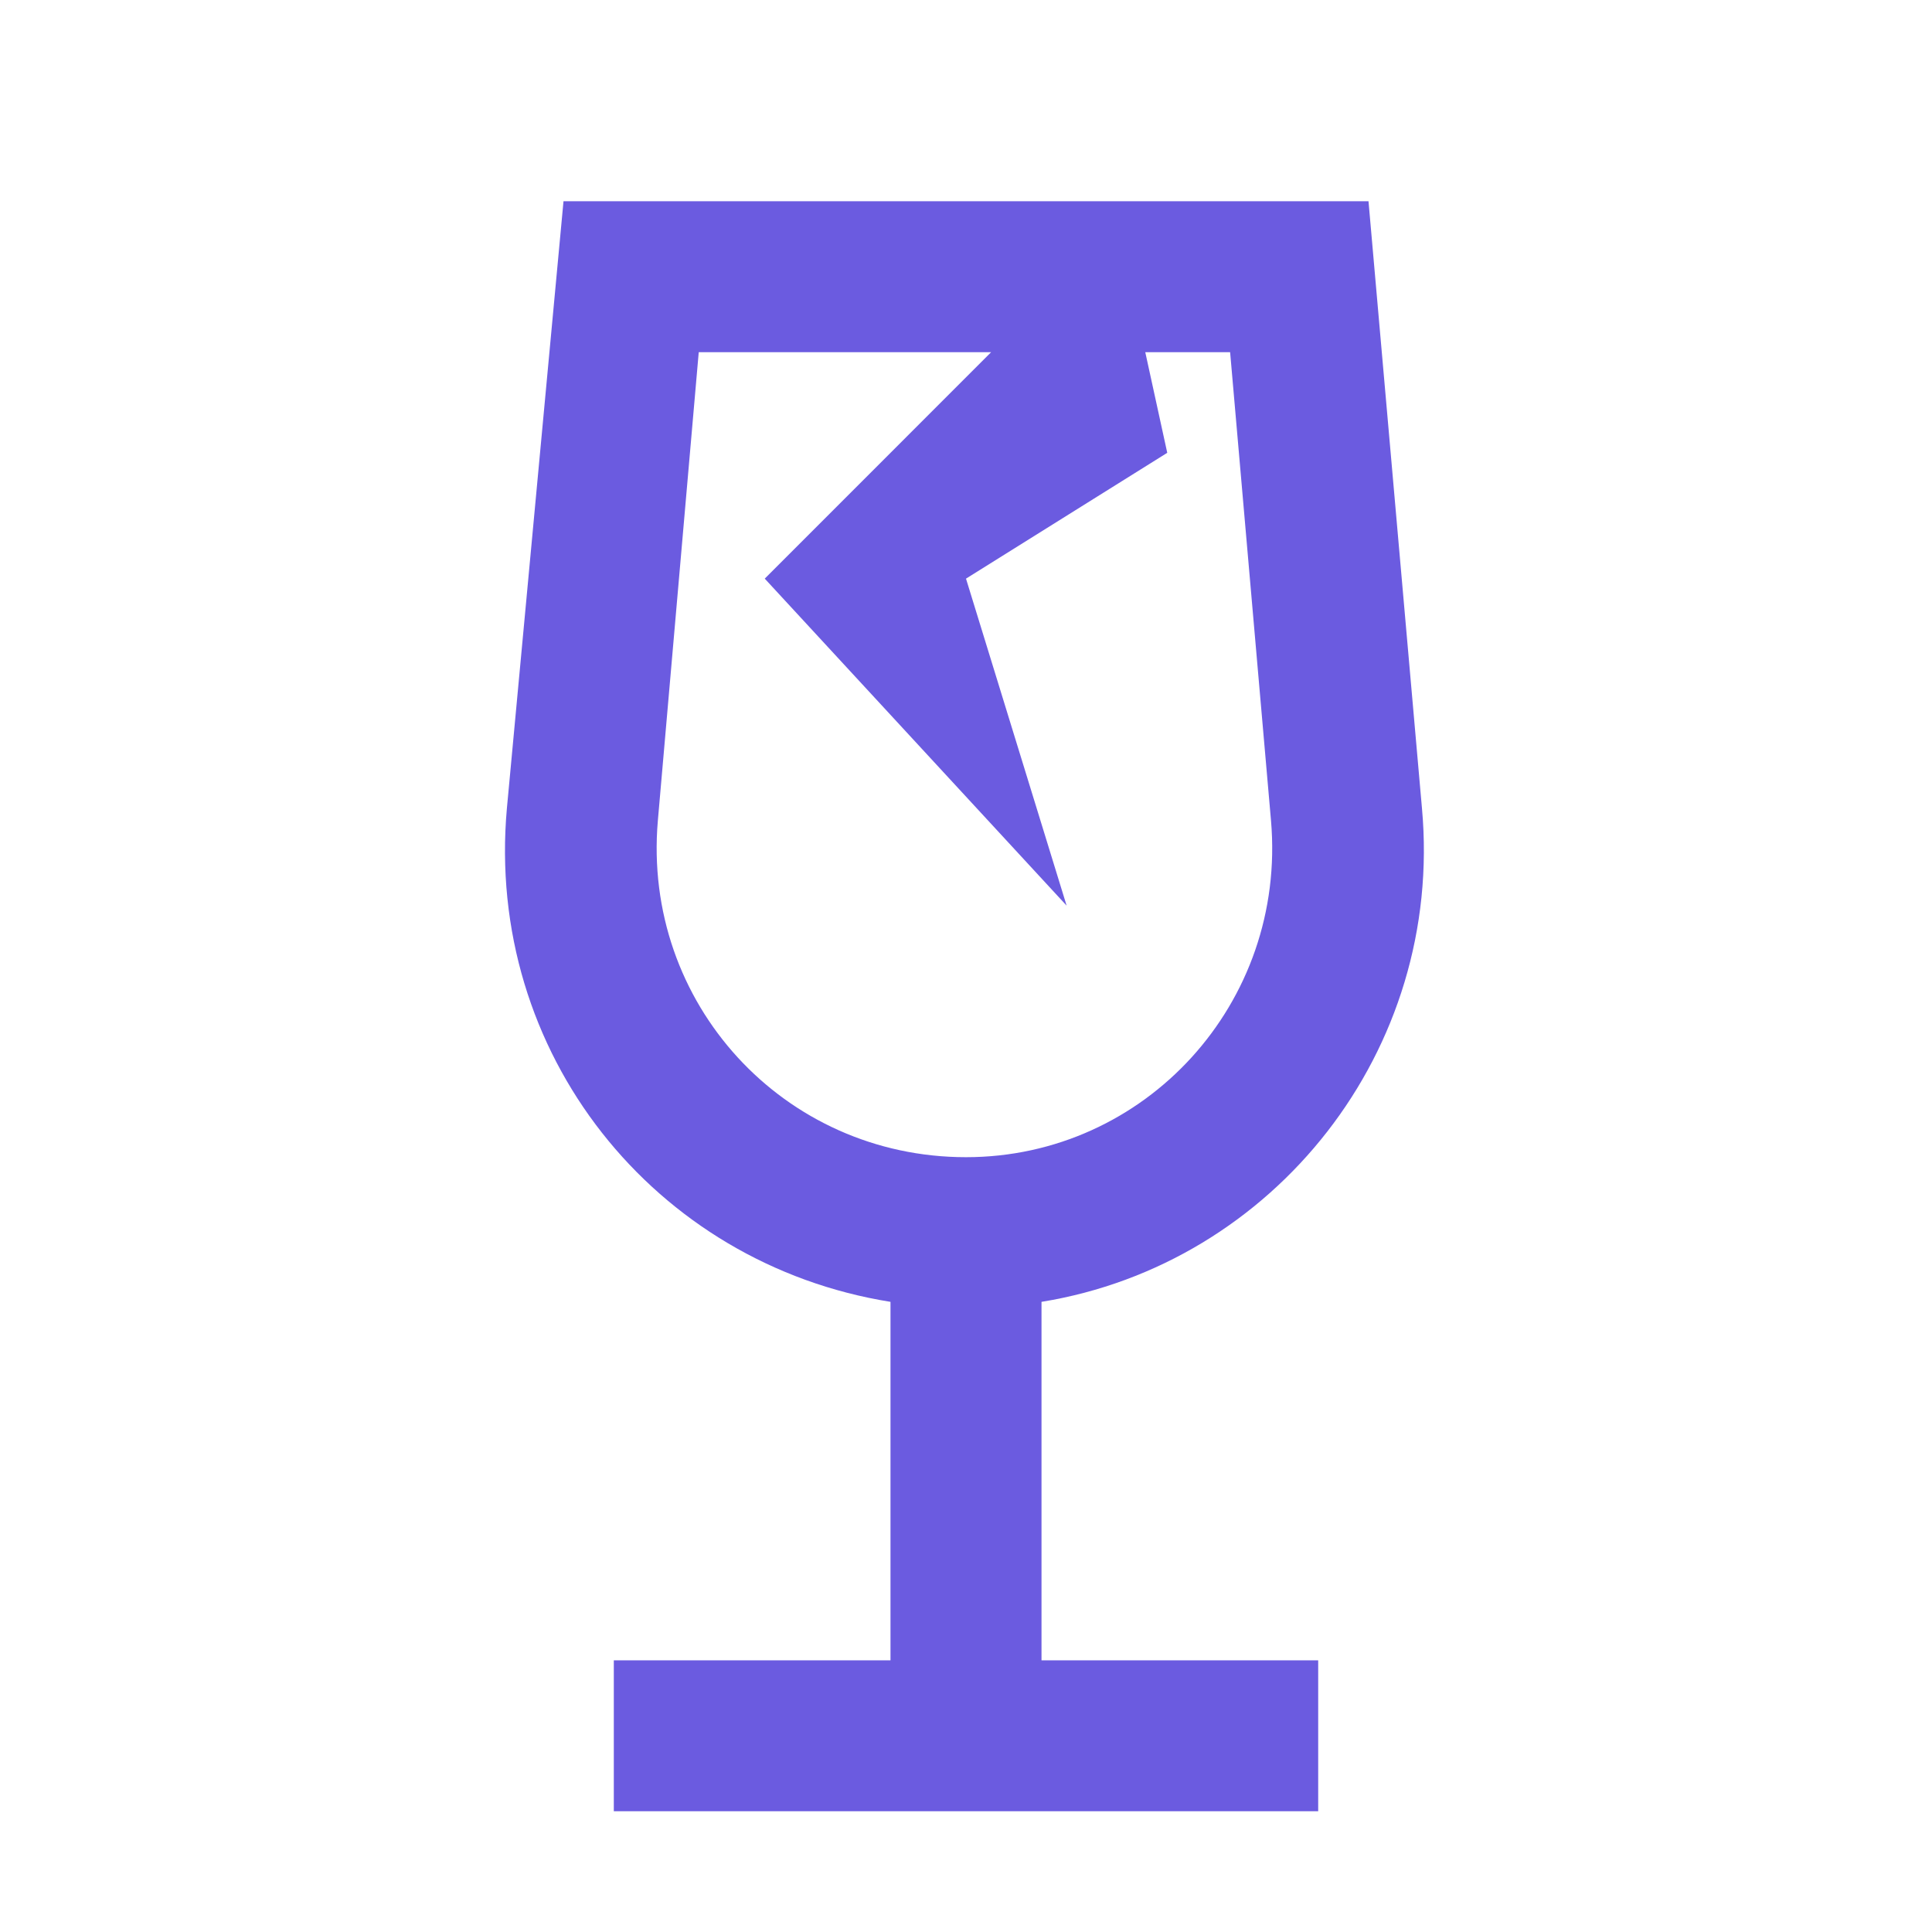 <?xml version="1.0" encoding="UTF-8"?> <svg xmlns="http://www.w3.org/2000/svg" width="24" height="24" viewBox="0 0 24 24" fill="none"><path d="M8.68 4.375L8.172 10.195C7.977 12.461 9.734 14.375 12 14.375C14.227 14.375 15.984 12.461 15.789 10.195L15.281 4.375H14.227L14.5 5.625L12 7.188L13.25 11.25L9.5 7.188L12.312 4.375H8.68ZM11.062 2.5H13.875H17L17.664 10.039C17.938 13.047 15.828 15.703 12.938 16.172V20.625H16.375V22.5H12H7.625V20.625H11.062V16.172C8.133 15.703 6.023 13.086 6.297 10.039L7 2.5H11.062Z" fill="#6B5BE0"></path></svg> 